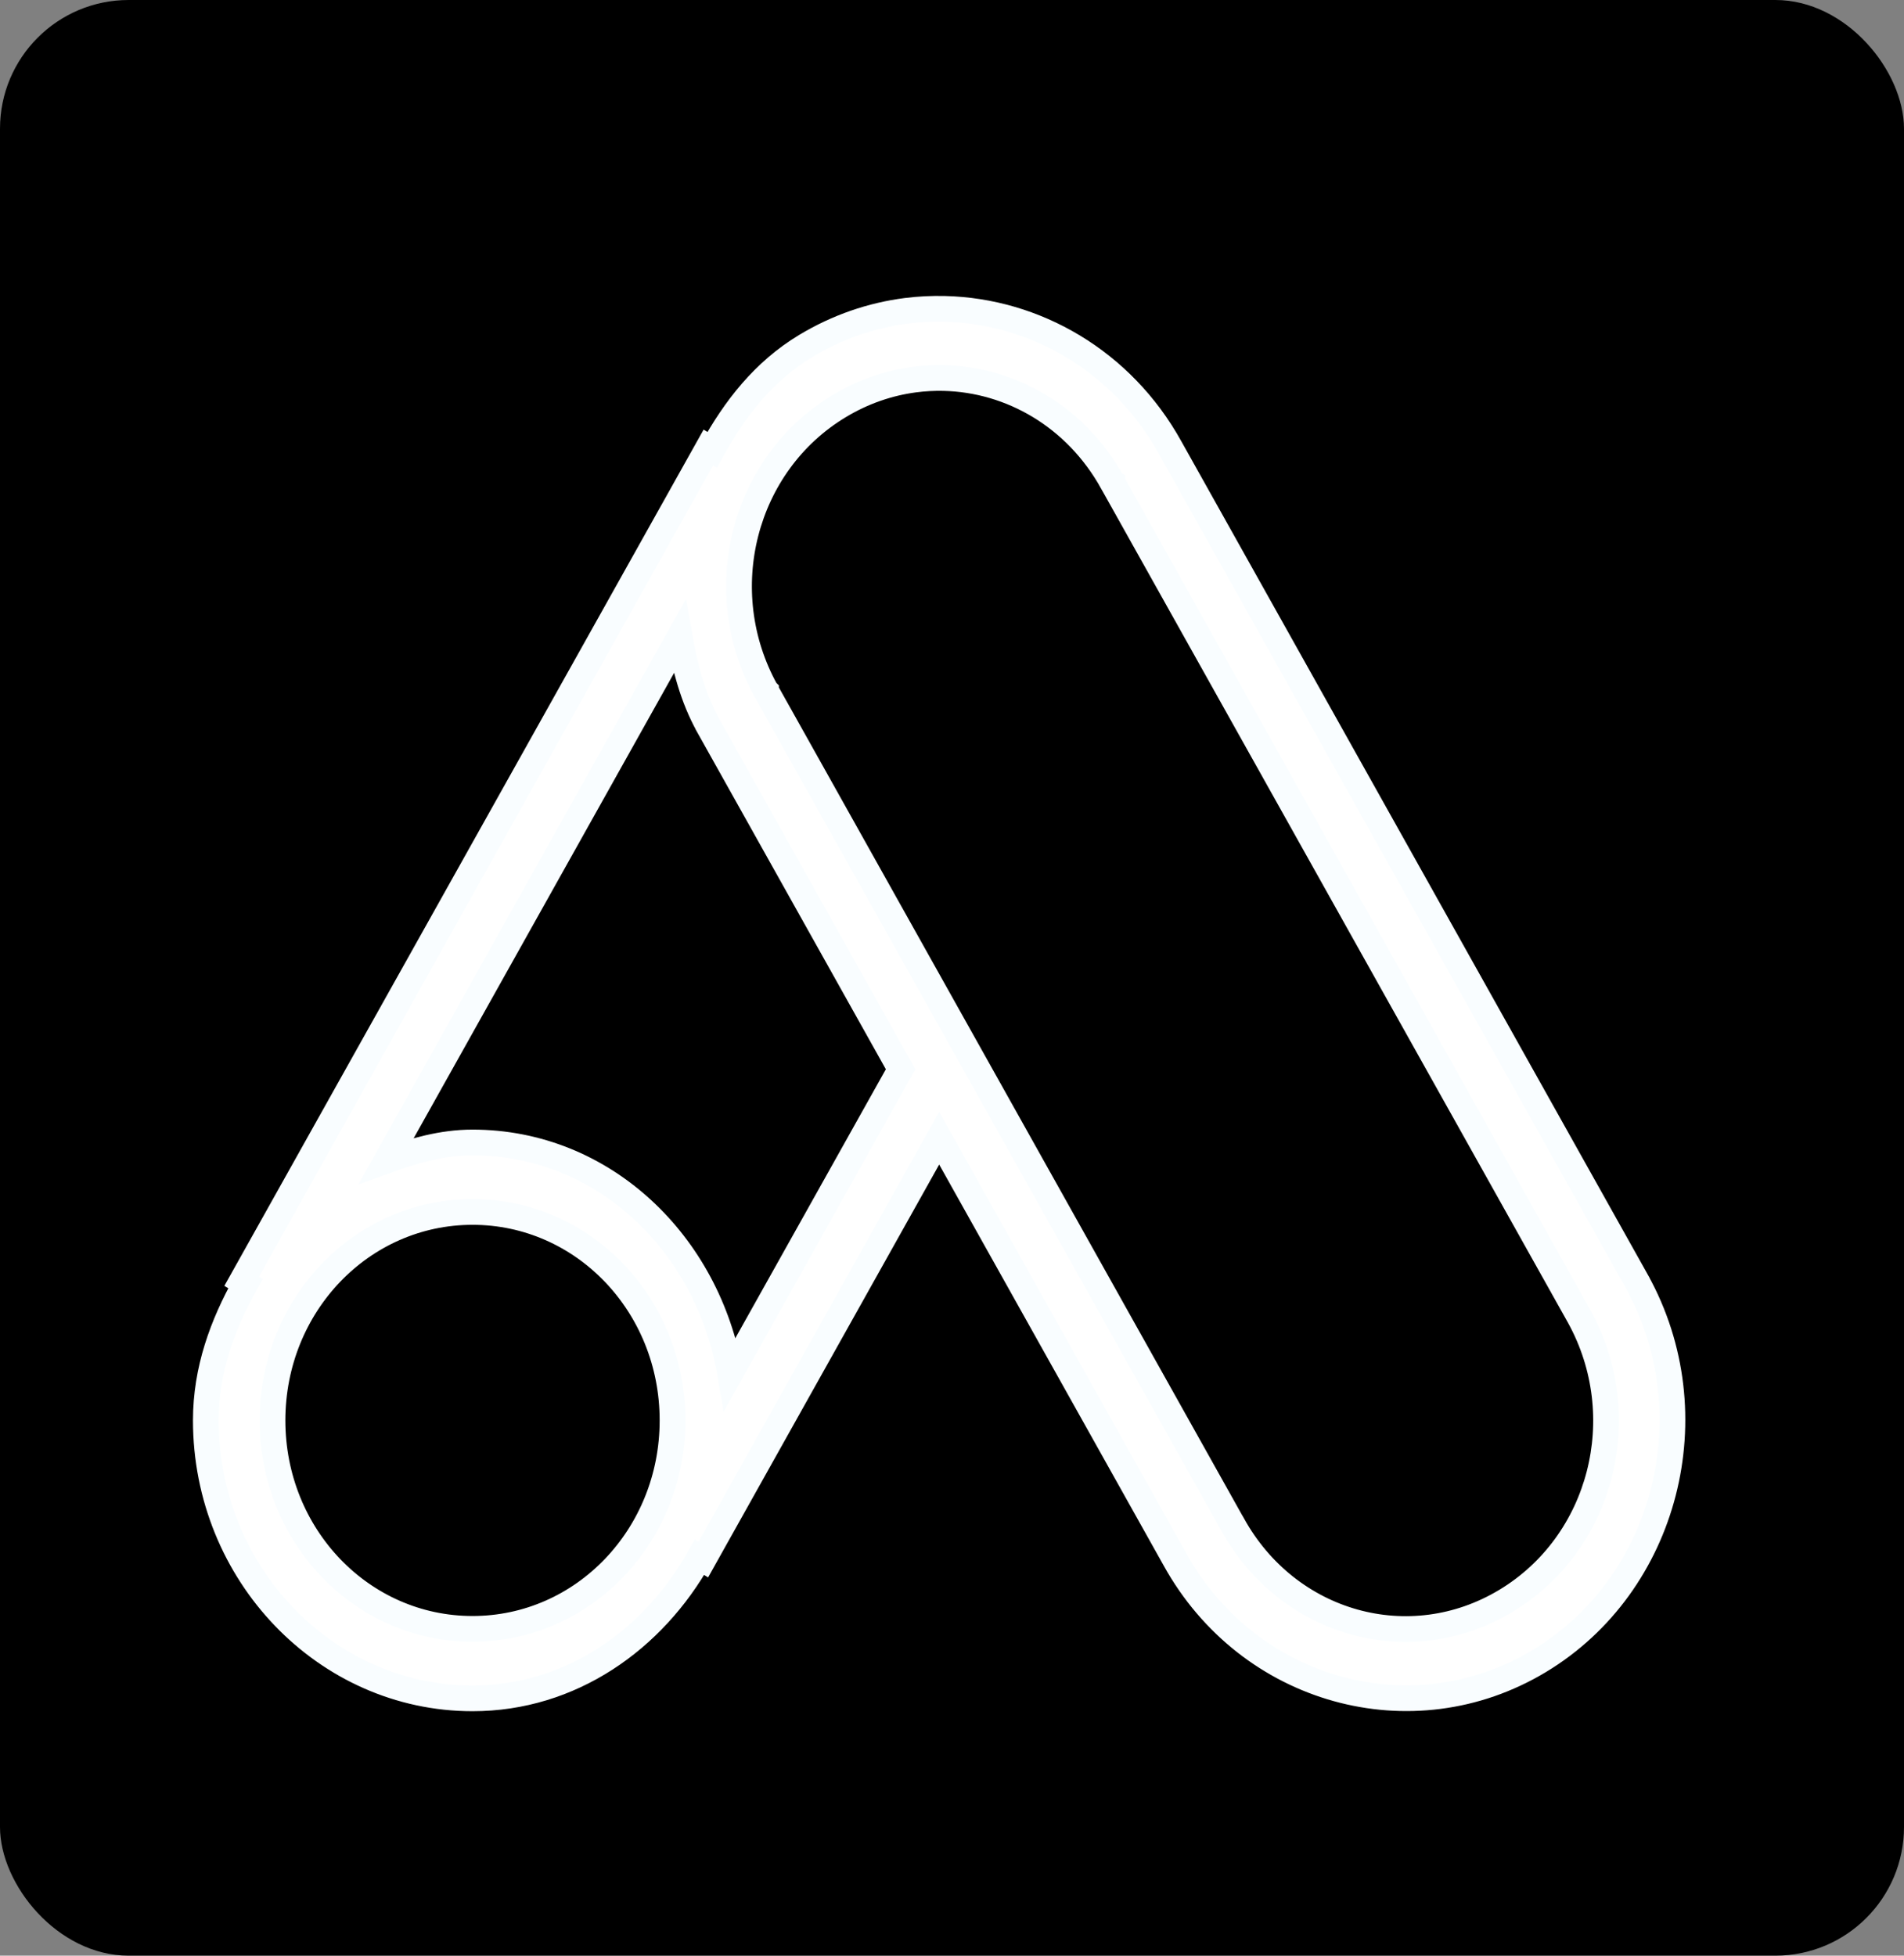 <svg xmlns="http://www.w3.org/2000/svg" width="74" height="76" viewBox="0 0 74 76" fill="none"><rect x="0" y="0" width="74" height="76" fill="#808080" stroke="none"/><rect width="74" height="76" rx="5" fill="black"></rect><path d="M36.72 12.003C36.22 11.991 35.718 12.015 35.217 12.079C33.881 12.251 32.556 12.699 31.32 13.443C29.685 14.426 28.558 15.883 27.679 17.48L27.53 17.39L9.392 49.793L9.541 49.883C8.65 51.477 8 53.227 8 55.199C8 61.148 12.656 66 18.365 66C22.181 66 25.39 63.731 27.188 60.515L27.337 60.605L36.502 44.232L45.668 60.605C48.523 65.753 54.88 67.526 59.823 64.552C64.767 61.578 66.47 54.951 63.616 49.798V49.796L45.478 17.396C43.605 14.014 40.222 12.088 36.72 12.003ZM36.672 14.69C39.295 14.748 41.82 16.194 43.233 18.746L43.236 18.748V18.751L61.374 51.154C63.524 55.041 62.257 59.969 58.527 62.213C54.796 64.458 50.064 63.138 47.91 59.249L47.907 59.247L29.772 26.846V26.844L29.769 26.841C27.619 22.954 28.886 18.026 32.616 15.782C33.549 15.22 34.544 14.882 35.546 14.751C35.922 14.702 36.297 14.682 36.672 14.69ZM26.414 24.742C26.621 25.922 26.92 27.101 27.527 28.197V28.199L35.002 41.553L28.377 53.387C27.519 48.33 23.458 44.398 18.365 44.398C17.179 44.398 16.08 44.72 15.017 45.105L26.414 24.742ZM18.365 47.098C22.673 47.098 26.138 50.709 26.138 55.199C26.138 59.689 22.673 63.3 18.365 63.3C14.056 63.3 10.591 59.689 10.591 55.199C10.591 50.709 14.056 47.098 18.365 47.098Z" fill="white" stroke="#F9FDFF"></path></svg>